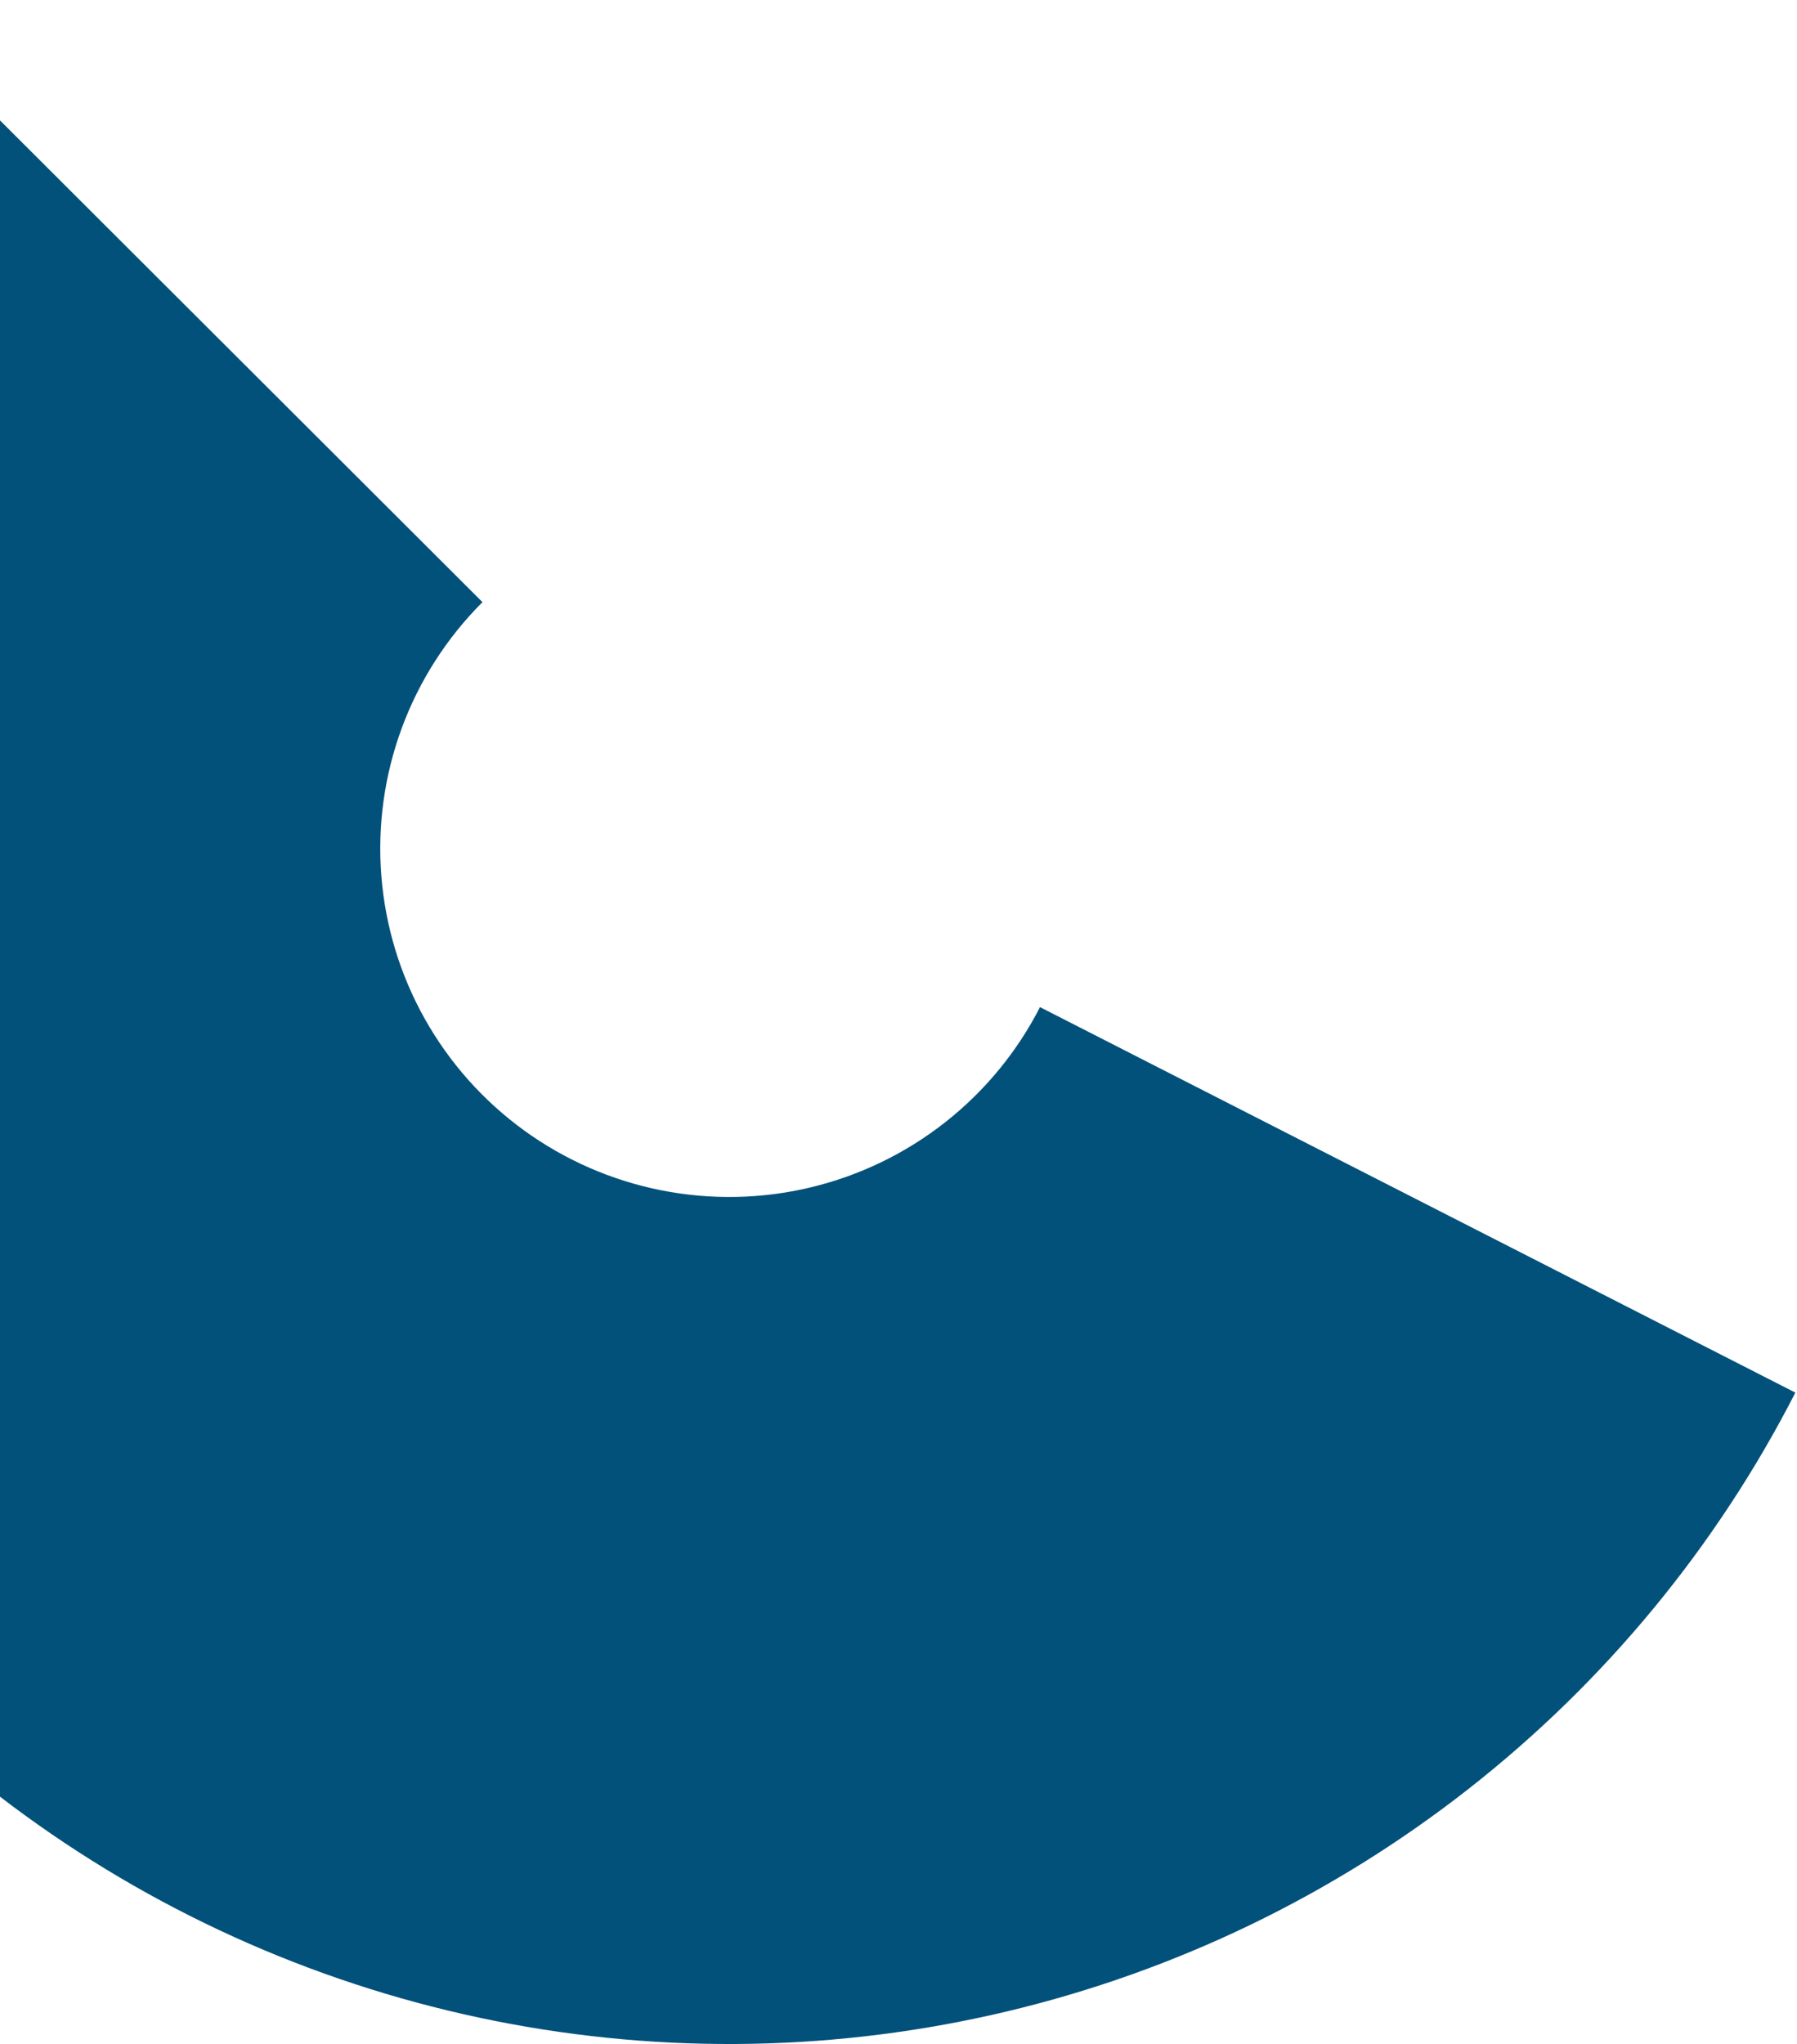 <svg width="430" height="489" viewBox="0 0 430 489" fill="none" xmlns="http://www.w3.org/2000/svg">
<path d="M-28.086 0.767C-57.36 29.99 -79.941 65.198 -94.276 103.968C-108.611 142.739 -114.359 184.149 -111.124 225.35C-107.889 266.55 -95.747 306.561 -75.536 342.628C-55.325 378.695 -27.523 409.961 5.954 434.273C39.431 458.585 77.789 475.366 118.386 483.461C158.983 491.555 200.855 490.77 241.12 481.161C281.384 471.551 319.084 453.345 351.623 427.795C384.163 402.246 410.769 369.96 429.61 333.161L248.858 240.939C243.367 251.665 235.612 261.075 226.127 268.522C216.643 275.969 205.654 281.276 193.918 284.077C182.182 286.878 169.977 287.107 158.144 284.747C146.311 282.388 135.131 277.497 125.373 270.411C115.615 263.324 107.512 254.211 101.621 243.698C95.729 233.186 92.191 221.523 91.248 209.514C90.305 197.506 91.98 185.435 96.158 174.135C100.337 162.834 106.919 152.572 115.451 144.054L-28.086 0.767Z" fill="#02517B"/>
</svg>
